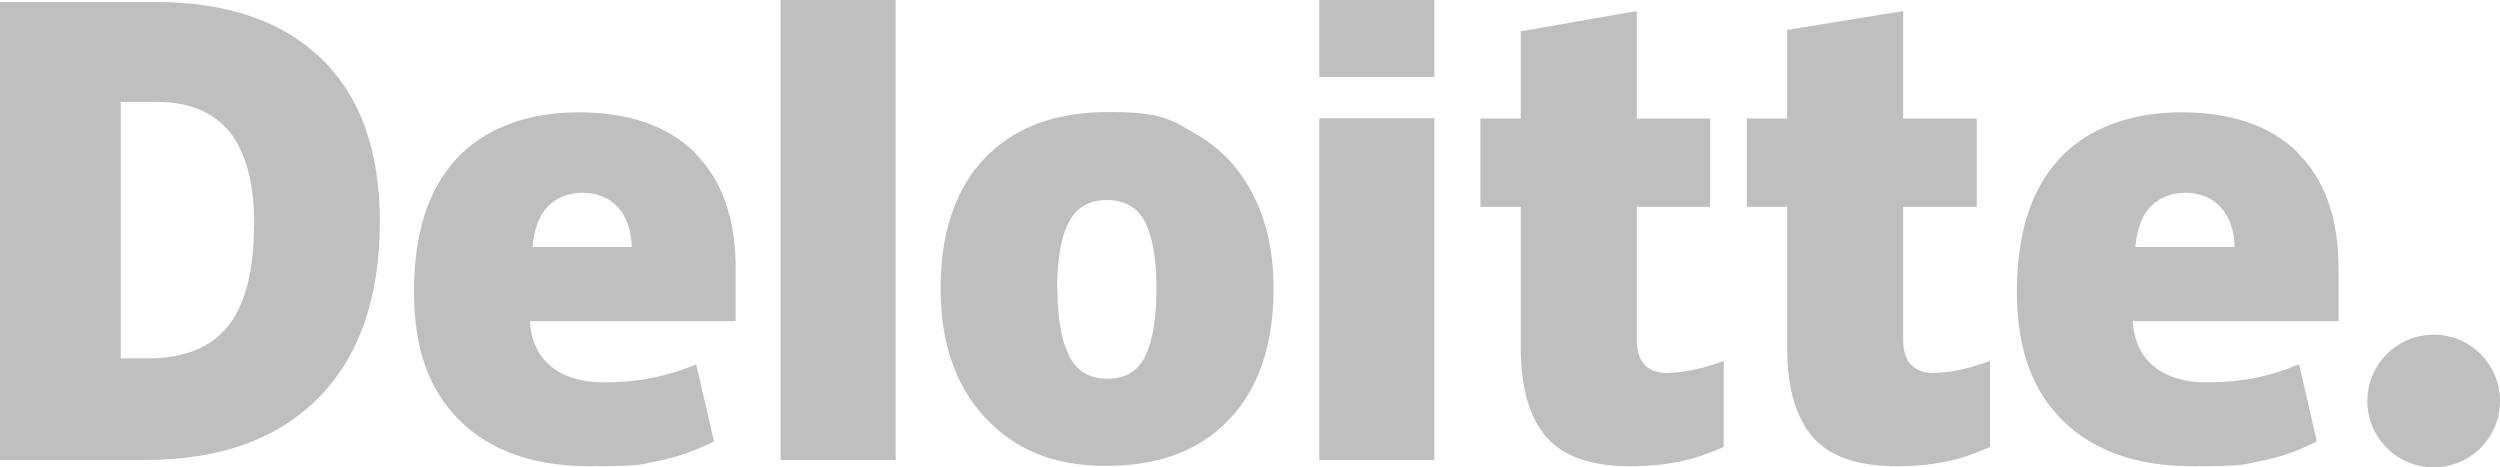 <?xml version="1.0" encoding="UTF-8"?>
<svg id="svg2" xmlns="http://www.w3.org/2000/svg" xmlns:svg="http://www.w3.org/2000/svg" xmlns:sodipodi="http://sodipodi.sourceforge.net/DTD/sodipodi-0.dtd" xmlns:rdf="http://www.w3.org/1999/02/22-rdf-syntax-ns#" xmlns:inkscape="http://www.inkscape.org/namespaces/inkscape" xmlns:dc="http://purl.org/dc/elements/1.1/" xmlns:cc="http://creativecommons.org/ns#" version="1.1" viewBox="0 0 885.9 165.6">
  <!-- Generator: Adobe Illustrator 29.5.1, SVG Export Plug-In . SVG Version: 2.1.0 Build 141)  -->
  <defs>
    <style>
      .st0 {
        fill: #bfbfbf;
      }
    </style>
  </defs>
  <sodipodi:namedview id="base" bordercolor="#666666" borderopacity="1.0" fit-margin-bottom="10" fit-margin-left="10" fit-margin-right="10" fit-margin-top="10" inkscape:current-layer="g3359" inkscape:cx="300.28476" inkscape:cy="100" inkscape:document-units="px" inkscape:pageopacity="0" inkscape:pageshadow="2" inkscape:window-height="1017" inkscape:window-maximized="1" inkscape:window-width="1920" inkscape:window-x="-8" inkscape:window-y="-8" inkscape:zoom="0.6636812" pagecolor="#ffffff" showgrid="false" units="px"/>
  <g id="layer1" inkscape:groupmode="layer" inkscape:label="Layer 1">
    <g id="g3359">
      <g id="g3371">
        <path id="path3356" class="st0" d="M838.9,142.1c0-13,10.5-23.5,23.5-23.5s23.5,10.5,23.5,23.5-10.5,23.5-23.5,23.5-23.5-10.5-23.5-23.5" inkscape:connector-curvature="0"/>
        <path id="path3360" class="st0" d="M90.1,80c0-14.9-2.9-25.9-8.6-33.1-5.8-7.2-14.5-10.8-26.2-10.8h-12.5v90.9h9.5c13,0,22.6-3.9,28.6-11.6,6.1-7.7,9.1-19.6,9.1-35.5M134.6,78.4c0,27.1-7.3,48-21.8,62.6-14.6,14.7-35,22-61.4,22H0V.7h54.9c25.4,0,45.1,6.7,58.9,20,13.8,13.3,20.8,32.6,20.8,57.7" inkscape:connector-curvature="0"/>
        <path id="path3362" class="st0" d="M276.6,163h40.8V0h-40.8v163Z" inkscape:connector-curvature="0"/>
        <path id="path3366" class="st0" d="M374.7,102.2c0,10.4,1.4,18.3,4.1,23.8s7.3,8.2,13.7,8.2,10.8-2.7,13.4-8.2c2.6-5.4,3.9-13.4,3.9-23.8s-1.3-18.1-4-23.4c-2.6-5.3-7.2-7.9-13.6-7.9s-10.7,2.6-13.5,7.9c-2.7,5.2-4.1,13.1-4.1,23.5M451.3,102.2c0,19.8-5.2,35.3-15.6,46.3-10.4,11.1-25,16.6-43.7,16.6s-32.2-5.7-42.8-17c-10.6-11.3-15.9-26.6-15.9-46s5.2-35.1,15.6-46,25-16.4,43.8-16.4,21.9,2.5,30.8,7.6,15.8,12.3,20.6,21.8c4.8,9.4,7.2,20.5,7.2,33.1" inkscape:connector-curvature="0"/>
        <path id="path3370" class="st0" d="M467.5,163h40.8V41.9h-40.8v121.1h0Z" inkscape:connector-curvature="0"/>
        <path id="path3372" class="st0" d="M467.5,27.3h40.8V0h-40.8v27.3h0Z" inkscape:connector-curvature="0"/>
        <path id="path3376" class="st0" d="M591.1,132.1c5.5,0,12.1-1.4,19.7-4.2v30.5c-5.5,2.4-10.7,4.2-15.7,5.2s-10.8,1.6-17.5,1.6c-13.7,0-23.6-3.4-29.6-10.3-6-6.9-9.1-17.4-9.1-31.7v-49.9h-14.3v-31.3h14.3V11.1l41.1-7.2v38.1h26v31.3h-26v47.1c0,7.8,3.7,11.8,11.1,11.8" inkscape:connector-curvature="0"/>
        <path id="path3380" class="st0" d="M685.5,132.1c5.5,0,12.1-1.4,19.7-4.2v30.5c-5.5,2.4-10.7,4.2-15.7,5.2s-10.8,1.6-17.5,1.6c-13.7,0-23.6-3.4-29.6-10.3s-9.1-17.4-9.1-31.7v-49.9h-14.3v-31.3h14.3V10.6l41.1-6.7v38.1h26.1v31.3h-26.1v47.1c0,7.8,3.7,11.8,11.1,11.8" inkscape:connector-curvature="0"/>
        <path id="path3384" class="st0" d="M756.7,87.5c.6-6.6,2.5-11.5,5.7-14.6s7.3-4.6,12.1-4.6,9.4,1.7,12.5,5.2,4.7,8.2,4.9,14h-35.2ZM814.3,54.1c-9.7-9.5-23.5-14.3-41.3-14.3s-33.1,5.5-43.2,16.4c-10.1,10.9-15.1,26.6-15.1,47.1s5.5,35.1,16.3,45.8c10.9,10.7,26.2,16.1,45.9,16.1s17.6-.6,24.4-1.9c6.8-1.3,13.3-3.6,19.7-6.9l-6.3-27.3c-4.6,1.9-9,3.3-13.2,4.3-6,1.4-12.6,2.1-19.8,2.1s-14.1-1.9-18.6-5.8c-4.6-3.9-7-9.2-7.3-15.9h72.9v-18.6c0-17.9-4.9-31.6-14.6-41.1" inkscape:connector-curvature="0"/>
        <path id="path3388" class="st0" d="M188.7,87.5c.6-6.6,2.5-11.5,5.7-14.6s7.3-4.6,12.1-4.6,9.4,1.7,12.5,5.2,4.7,8.2,4.9,14h-35.2ZM246.3,54.1c-9.7-9.5-23.5-14.3-41.3-14.3s-33.1,5.5-43.2,16.4c-10.1,10.9-15.1,26.6-15.1,47.1s5.4,35.1,16.3,45.8c10.9,10.7,26.2,16.1,45.9,16.1s17.6-.6,24.4-1.9c6.8-1.3,13.3-3.6,19.7-6.9l-6.3-27.3c-4.6,1.9-9,3.3-13.2,4.3-6,1.4-12.6,2.1-19.8,2.1s-14.1-1.9-18.6-5.8c-4.6-3.9-7-9.2-7.3-15.9h72.9v-18.6c0-17.9-4.9-31.6-14.6-41.1" inkscape:connector-curvature="0"/>
      </g>
    </g>
  </g>
</svg>